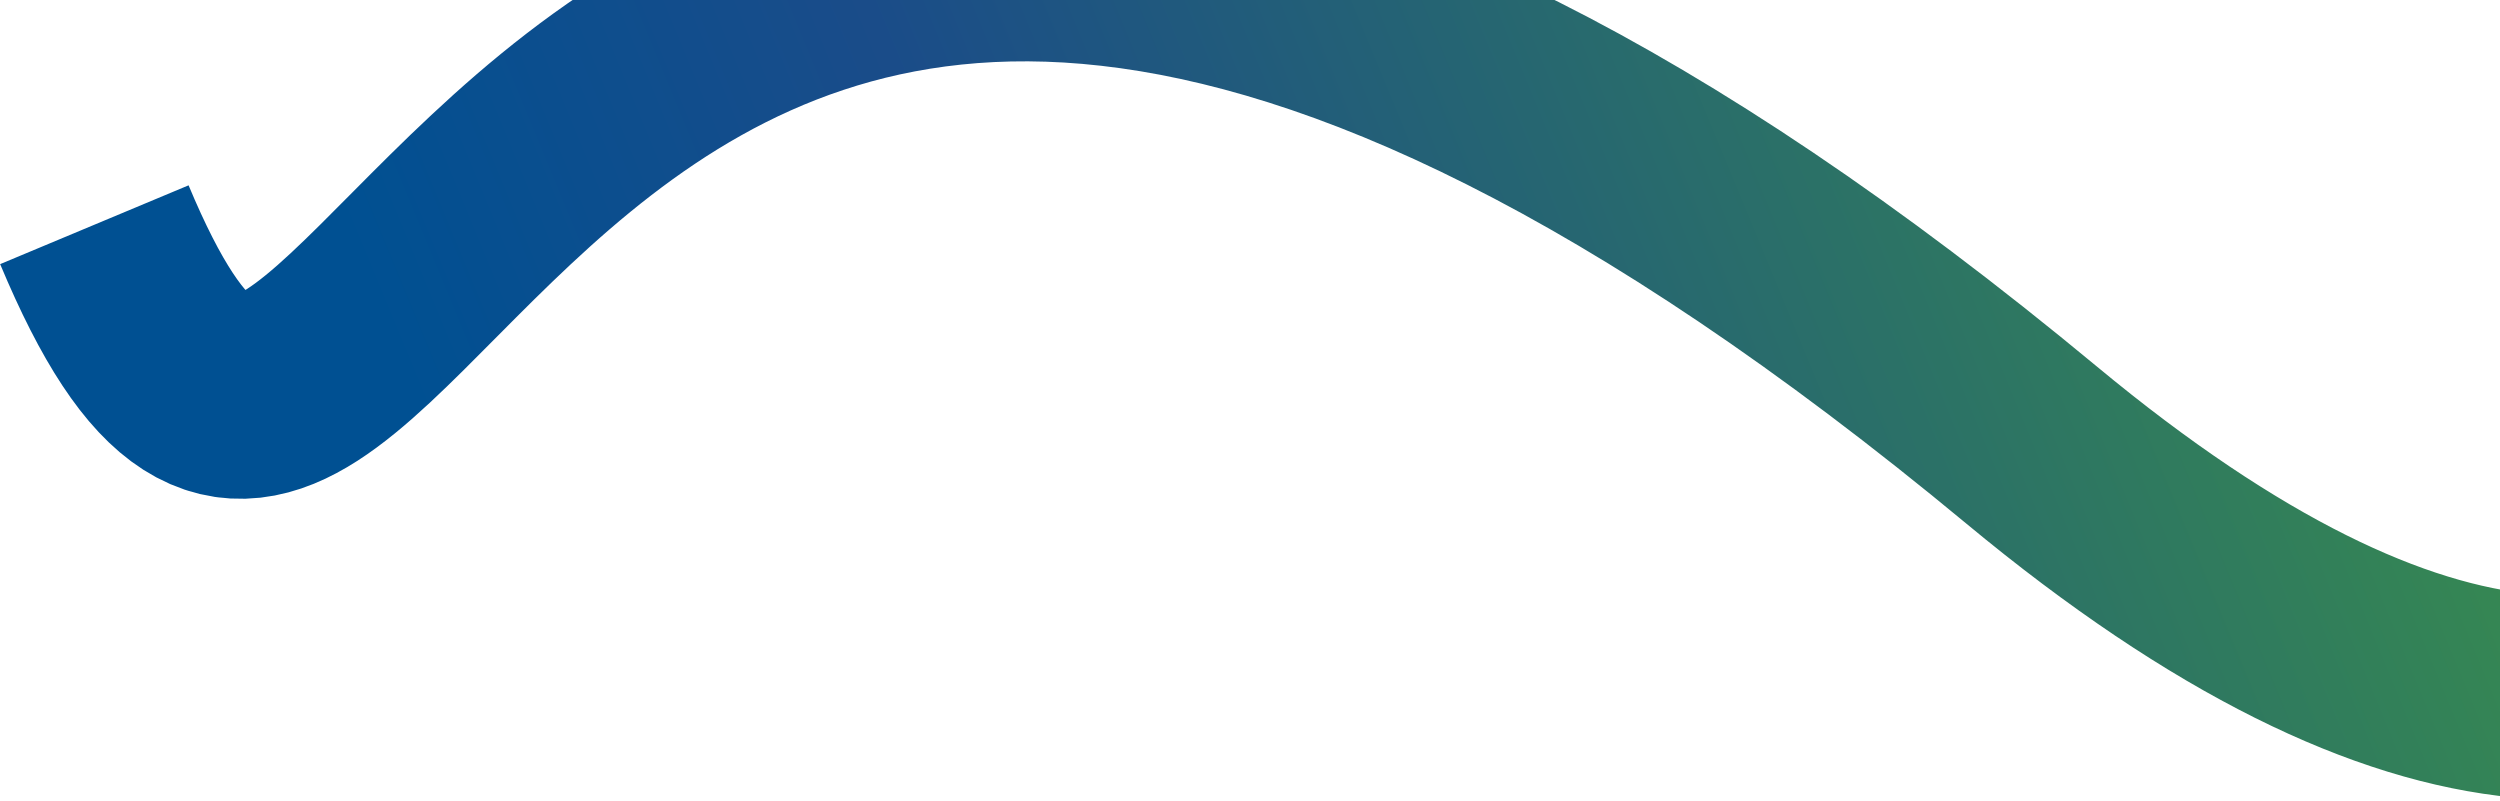 <svg fill="none" xmlns="http://www.w3.org/2000/svg" viewBox="0 0 612 196"><path d="M23.1 55.013C95.326 227.724 115.56-207.683 497.42 109.02c381.859 316.703 253.642-708.995 167.345-267.695" stroke="url(#a)" stroke-width="50"/><defs><linearGradient id="a" x1="158.604" y1="235.715" x2="887.82" y2="-65.712" gradientUnits="userSpaceOnUse"><stop stop-color="#005092"/><stop offset=".176" stop-color="#1A4C89"/><stop offset="1" stop-color="#52C51A"/></linearGradient></defs></svg>
